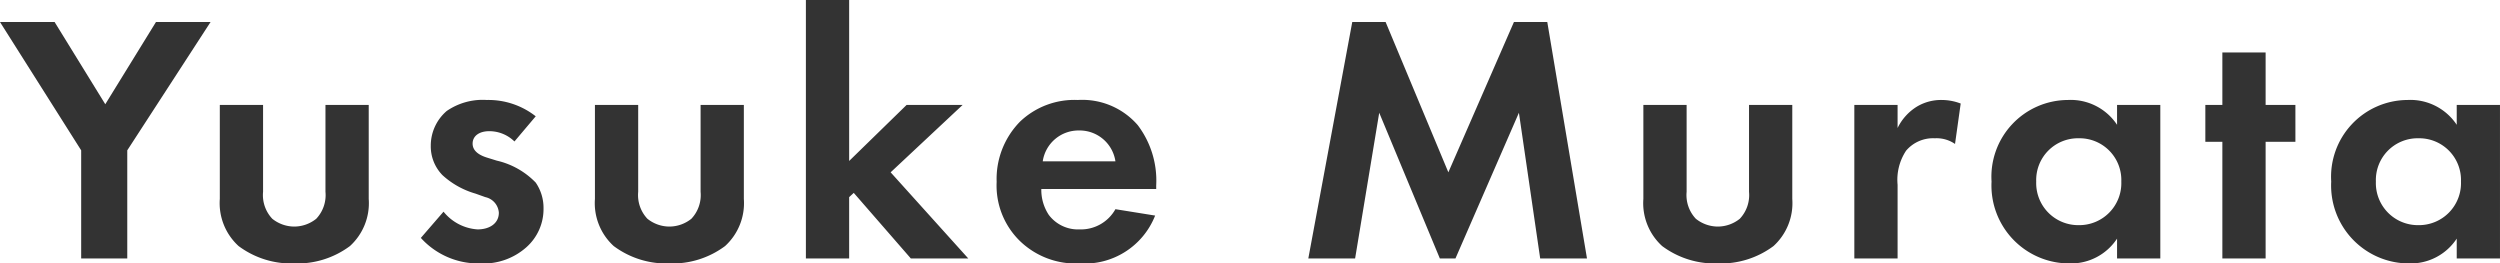 <svg xmlns="http://www.w3.org/2000/svg" width="141.02" height="14.86"><path data-name="パス 4230" d="M4.579 14.58h2.6v-6.1l4.7-7.24h-3.08l-2.86 4.64-2.86-4.64h-3.08l4.58 7.24zm7.82-8.66v5.3a3.273 3.273 0 001.06 2.66 4.976 4.976 0 003.14.98 4.976 4.976 0 003.14-.98 3.273 3.273 0 001.06-2.66v-5.3h-2.44v4.9a1.947 1.947 0 01-.52 1.52 1.987 1.987 0 01-1.24.44 1.987 1.987 0 01-1.24-.44 1.947 1.947 0 01-.52-1.52v-4.9zm17.82.64a4.319 4.319 0 00-2.76-.92 3.574 3.574 0 00-2.26.62 2.572 2.572 0 00-.9 1.96 2.323 2.323 0 00.66 1.66 4.672 4.672 0 001.86 1.04l.56.2a.966.966 0 01.76.88c0 .6-.52.94-1.2.94a2.685 2.685 0 01-1.92-1l-1.28 1.48a4.377 4.377 0 003.36 1.44 3.637 3.637 0 002.6-.92 2.878 2.878 0 00.96-2.2 2.511 2.511 0 00-.44-1.44 4.436 4.436 0 00-2.2-1.24l-.58-.18c-.68-.22-.78-.56-.78-.78 0-.42.36-.7.94-.7a2.026 2.026 0 011.42.58zm3.34-.64v5.3a3.273 3.273 0 001.06 2.66 4.976 4.976 0 003.14.98 4.976 4.976 0 003.14-.98 3.273 3.273 0 001.06-2.66v-5.3h-2.44v4.9a1.947 1.947 0 01-.52 1.52 1.987 1.987 0 01-1.24.44 1.987 1.987 0 01-1.24-.44 1.947 1.947 0 01-.52-1.52v-4.9zM45.459 0v14.58h2.44v-3.46l.26-.24 3.22 3.7h3.24l-4.38-4.86 4.06-3.8h-3.16l-3.24 3.16V0zm17.46 11.8a2.233 2.233 0 01-2.02 1.14 2.061 2.061 0 01-1.74-.82 2.555 2.555 0 01-.42-1.46h6.48v-.2a5.177 5.177 0 00-1.04-3.4 4.139 4.139 0 00-3.38-1.42 4.437 4.437 0 00-3.26 1.22 4.612 4.612 0 00-1.32 3.4 4.364 4.364 0 001.36 3.38 4.533 4.533 0 003.32 1.22 4.278 4.278 0 004.26-2.7zm-4.1-2.7a2.038 2.038 0 012.04-1.74 2.04 2.04 0 012.06 1.74zm14.98 5.48h2.64l1.36-8.22 3.42 8.22h.88l3.58-8.22 1.2 8.22h2.64l-2.24-13.34h-1.88l-3.7 8.48-3.54-8.48h-1.88zm18.9-8.66v5.3a3.273 3.273 0 001.06 2.66 4.976 4.976 0 003.14.98 4.976 4.976 0 003.14-.98 3.273 3.273 0 001.06-2.66v-5.3h-2.44v4.9a1.947 1.947 0 01-.52 1.52 1.987 1.987 0 01-1.24.44 1.987 1.987 0 01-1.24-.44 1.947 1.947 0 01-.52-1.52v-4.9zm11.9 8.66h2.44v-4.16a2.975 2.975 0 01.48-1.92 1.994 1.994 0 011.62-.7 1.834 1.834 0 011.14.32l.32-2.28a3 3 0 00-1.04-.2 2.654 2.654 0 00-1.44.38 2.921 2.921 0 00-1.08 1.2v-1.3h-2.44zm14.82-7.54a3.137 3.137 0 00-2.78-1.4 4.331 4.331 0 00-4.3 4.6 4.395 4.395 0 004.42 4.62 3.106 3.106 0 002.66-1.4v1.12h2.44V5.92h-2.44zm-2.16.76a2.355 2.355 0 012.4 2.44 2.371 2.371 0 01-2.4 2.46 2.371 2.371 0 01-2.4-2.46 2.355 2.355 0 012.4-2.44zm12.22.2V5.92h-1.68V2.96h-2.44v2.96h-.96V8h.96v6.58h2.44V8zm9.1-.96a3.137 3.137 0 00-2.78-1.4 4.331 4.331 0 00-4.3 4.6 4.395 4.395 0 004.42 4.62 3.106 3.106 0 002.66-1.4v1.12h2.44V5.92h-2.44zm-2.16.76a2.355 2.355 0 012.4 2.44 2.371 2.371 0 01-2.4 2.46 2.371 2.371 0 01-2.4-2.46 2.355 2.355 0 012.4-2.44z" fill="#333"/></svg>